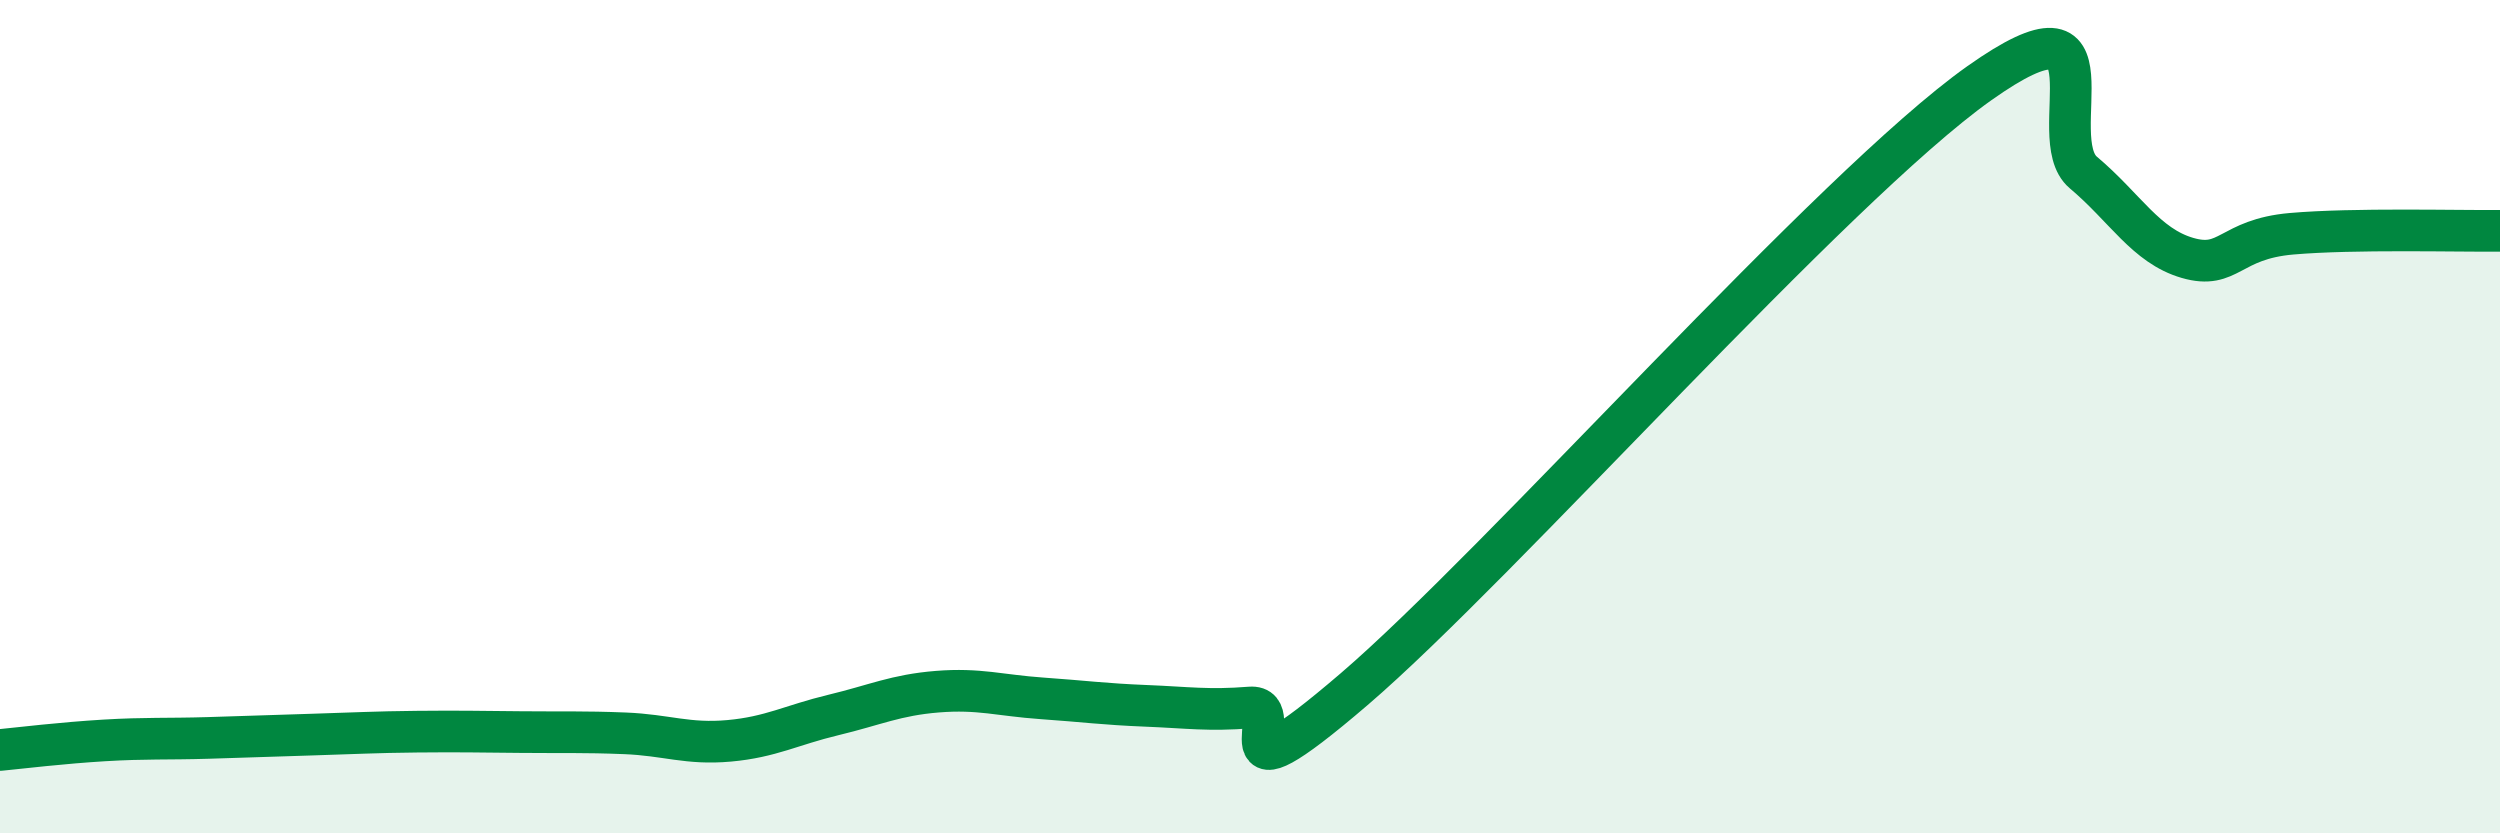 
    <svg width="60" height="20" viewBox="0 0 60 20" xmlns="http://www.w3.org/2000/svg">
      <path
        d="M 0,18 C 0.5,17.95 1.5,17.83 2.5,17.77 C 3.5,17.71 4,17.74 5,17.71 C 6,17.68 6.5,17.66 7.5,17.63 C 8.5,17.6 9,17.57 10,17.56 C 11,17.55 11.5,17.56 12.5,17.57 C 13.5,17.58 14,17.56 15,17.6 C 16,17.64 16.5,17.87 17.5,17.78 C 18.5,17.69 19,17.4 20,17.16 C 21,16.92 21.5,16.68 22.5,16.6 C 23.5,16.52 24,16.69 25,16.76 C 26,16.83 26.5,16.9 27.5,16.94 C 28.5,16.98 29,17.06 30,16.98 C 31,16.9 29,19.54 32.5,16.54 C 36,13.54 44,4.48 47.5,2 C 51,-0.48 49,3.3 50,4.14 C 51,4.98 51.5,5.9 52.5,6.19 C 53.5,6.48 53.5,5.74 55,5.61 C 56.5,5.48 59,5.55 60,5.54L60 20L0 20Z"
        fill="#008740"
        opacity="0.1"
        stroke-linecap="round"
        stroke-linejoin="round"
      />
      <path
        d="M 0,18 C 0.5,17.95 1.5,17.83 2.5,17.77 C 3.5,17.71 4,17.74 5,17.71 C 6,17.68 6.5,17.66 7.5,17.63 C 8.5,17.6 9,17.57 10,17.56 C 11,17.55 11.5,17.56 12.5,17.57 C 13.5,17.58 14,17.56 15,17.6 C 16,17.64 16.5,17.87 17.5,17.78 C 18.5,17.69 19,17.4 20,17.16 C 21,16.92 21.5,16.68 22.5,16.6 C 23.5,16.52 24,16.69 25,16.76 C 26,16.83 26.5,16.9 27.5,16.94 C 28.5,16.98 29,17.06 30,16.98 C 31,16.9 29,19.54 32.5,16.54 C 36,13.54 44,4.48 47.5,2 C 51,-0.48 49,3.3 50,4.14 C 51,4.98 51.5,5.9 52.5,6.19 C 53.5,6.48 53.5,5.74 55,5.61 C 56.5,5.48 59,5.55 60,5.54"
        stroke="#008740"
        stroke-width="1"
        fill="none"
        stroke-linecap="round"
        stroke-linejoin="round"
      />
    </svg>
  